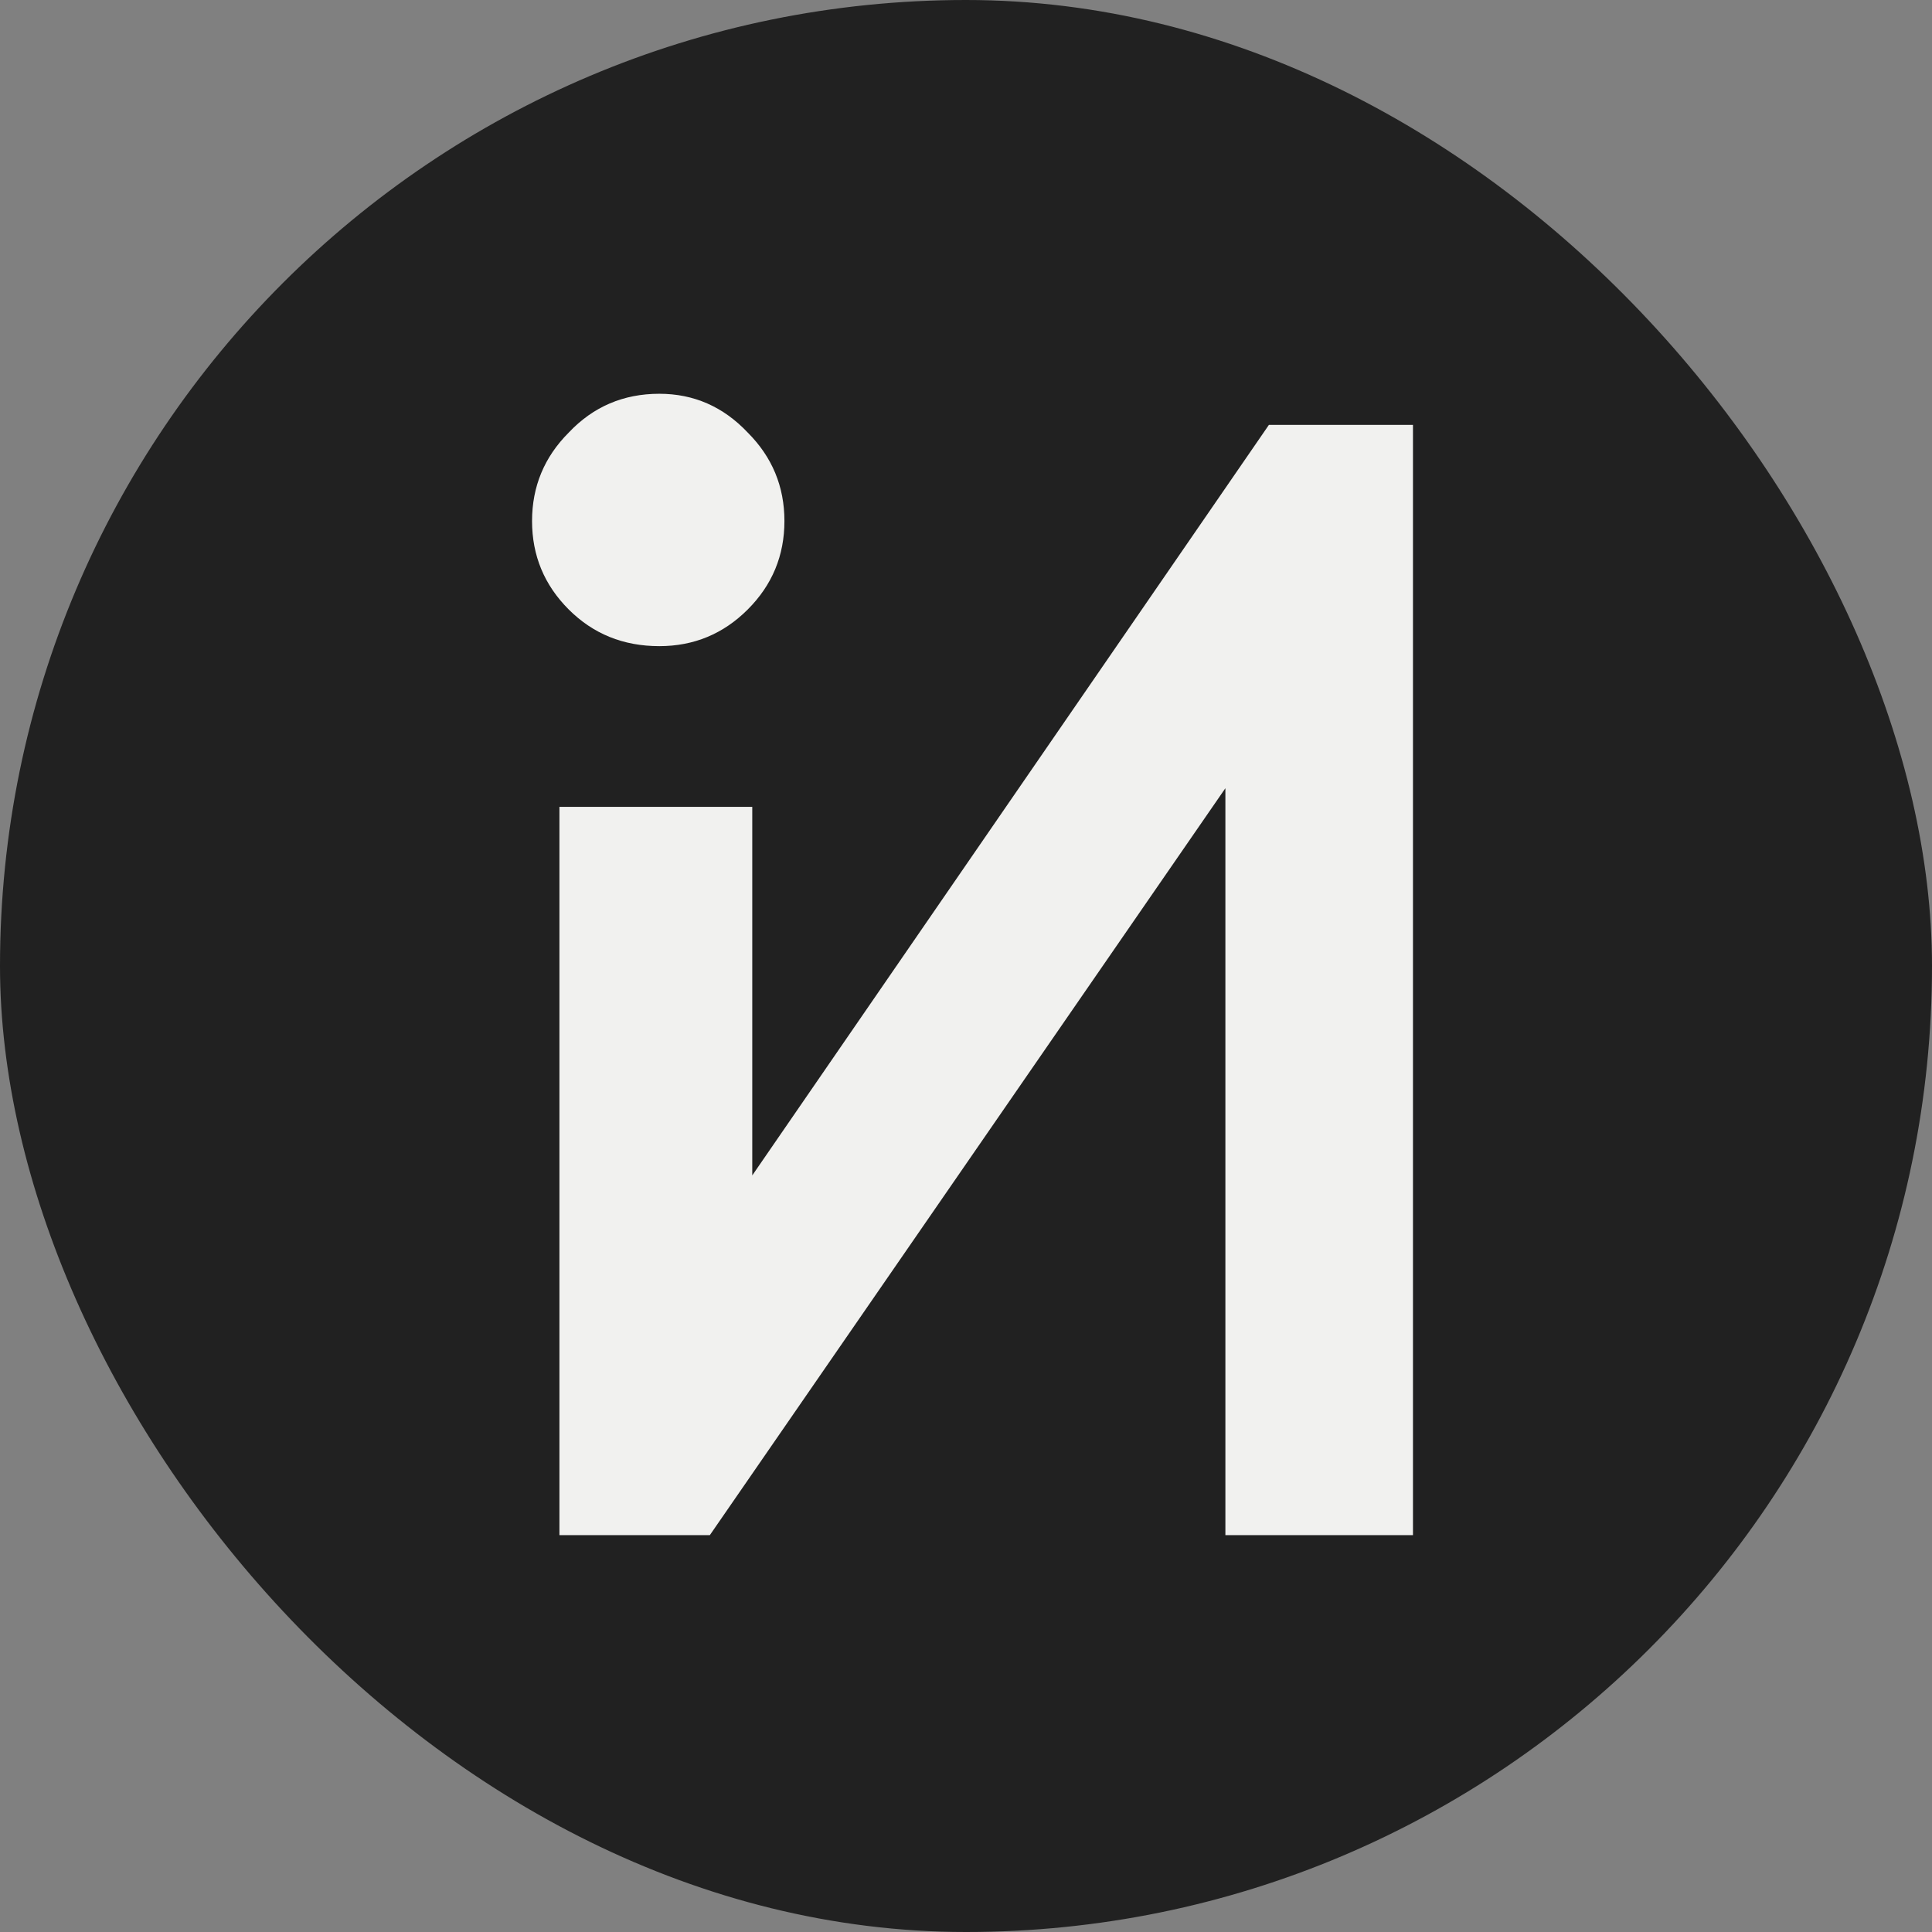 <svg width="54" height="54" viewBox="0 0 54 54" fill="none" xmlns="http://www.w3.org/2000/svg">
<rect x="0" y="0" width="54" height="54" fill="#808080" stroke="none"/>
<rect width="54" height="54" rx="27" fill="#212121"/>
<g clip-path="url(#clip0_493_2561)">
<path fill-rule="evenodd" clip-rule="evenodd" d="M151.541 17.103H143.287V33.92C143.287 35.451 143.577 36.547 144.156 37.209C144.777 37.83 145.707 38.161 146.949 38.202C148.19 38.202 149.72 38.161 151.541 38.078V42.918C146.824 43.539 143.37 43.166 141.177 41.801C138.985 40.395 137.888 37.768 137.888 33.92V17.103H131.745V11.89H137.888V4.816L143.287 3.203V11.89H151.541V17.103ZM81.179 29.887C81.716 32.658 82.978 34.81 84.964 36.34C86.991 37.871 89.473 38.636 92.411 38.636C96.506 38.636 99.485 37.126 101.347 34.106L105.939 36.713C102.919 41.388 98.368 43.725 92.287 43.725C87.364 43.725 83.351 42.194 80.248 39.133C77.186 36.03 75.656 32.12 75.656 27.404C75.656 22.729 77.166 18.841 80.186 15.738C83.206 12.635 87.115 11.084 91.914 11.084C96.465 11.084 100.168 12.697 103.022 15.924C105.918 19.11 107.366 22.957 107.366 27.466C107.366 28.252 107.304 29.059 107.18 29.887H81.179ZM91.914 16.172C89.018 16.172 86.619 17 84.716 18.654C82.813 20.268 81.634 22.44 81.179 25.17H101.905C101.45 22.233 100.292 19.999 98.43 18.468C96.569 16.938 94.397 16.172 91.914 16.172ZM68.206 11.89H74.039L61.628 42.918H55.298L42.887 11.89H48.721L58.463 37.147L68.206 11.89ZM128.652 11.332C123.977 11.332 120.75 13.256 118.971 17.103V11.89H113.572V42.918H118.971V26.473C118.971 23.081 119.923 20.619 121.826 19.089C123.729 17.558 126.004 16.855 128.652 16.979V11.332ZM163.928 36.34C161.942 34.81 160.68 32.658 160.142 29.887H186.144C186.268 29.059 186.33 28.252 186.33 27.466C186.33 22.957 184.882 19.11 181.986 15.924C179.131 12.697 175.429 11.084 170.878 11.084C166.079 11.084 162.169 12.635 159.149 15.738C156.129 18.841 154.619 22.729 154.619 27.404C154.619 32.12 156.15 36.03 159.211 39.133C162.314 42.194 166.327 43.725 171.25 43.725C177.332 43.725 181.882 41.388 184.902 36.713L180.31 34.106C178.449 37.126 175.47 38.636 171.374 38.636C168.437 38.636 165.955 37.871 163.928 36.34ZM163.679 18.654C165.582 17 167.982 16.172 170.878 16.172C173.36 16.172 175.532 16.938 177.394 18.468C179.255 19.999 180.414 22.233 180.869 25.17H160.142C160.597 22.44 161.776 20.268 163.679 18.654ZM197.935 17.103C199.714 13.256 202.941 11.332 207.615 11.332V16.979C204.968 16.855 202.692 17.558 200.789 19.089C198.886 20.619 197.935 23.081 197.935 26.473V42.918H192.536V11.89H197.935V17.103ZM15.636 22.552H21.026V32.853L35.466 11.876H39.493V42.908H34.25V22.031L19.84 42.908H15.636V22.552ZM15.896 17.035C16.579 17.718 17.423 18.06 18.428 18.06C19.393 18.06 20.217 17.718 20.9 17.035C21.583 16.352 21.925 15.528 21.925 14.563C21.925 13.599 21.583 12.775 20.9 12.091C20.217 11.368 19.393 11.006 18.428 11.006C17.423 11.006 16.579 11.368 15.896 12.091C15.213 12.775 14.871 13.599 14.871 14.563C14.871 15.528 15.213 16.352 15.896 17.035Z" fill="#F1F1EF"/>
</g>
<defs>
<clipPath id="clip0_493_2561">
<rect width="26.613" height="33.46" fill="white" transform="translate(13.693 10.27)"/>
</clipPath>
</defs>
</svg>
